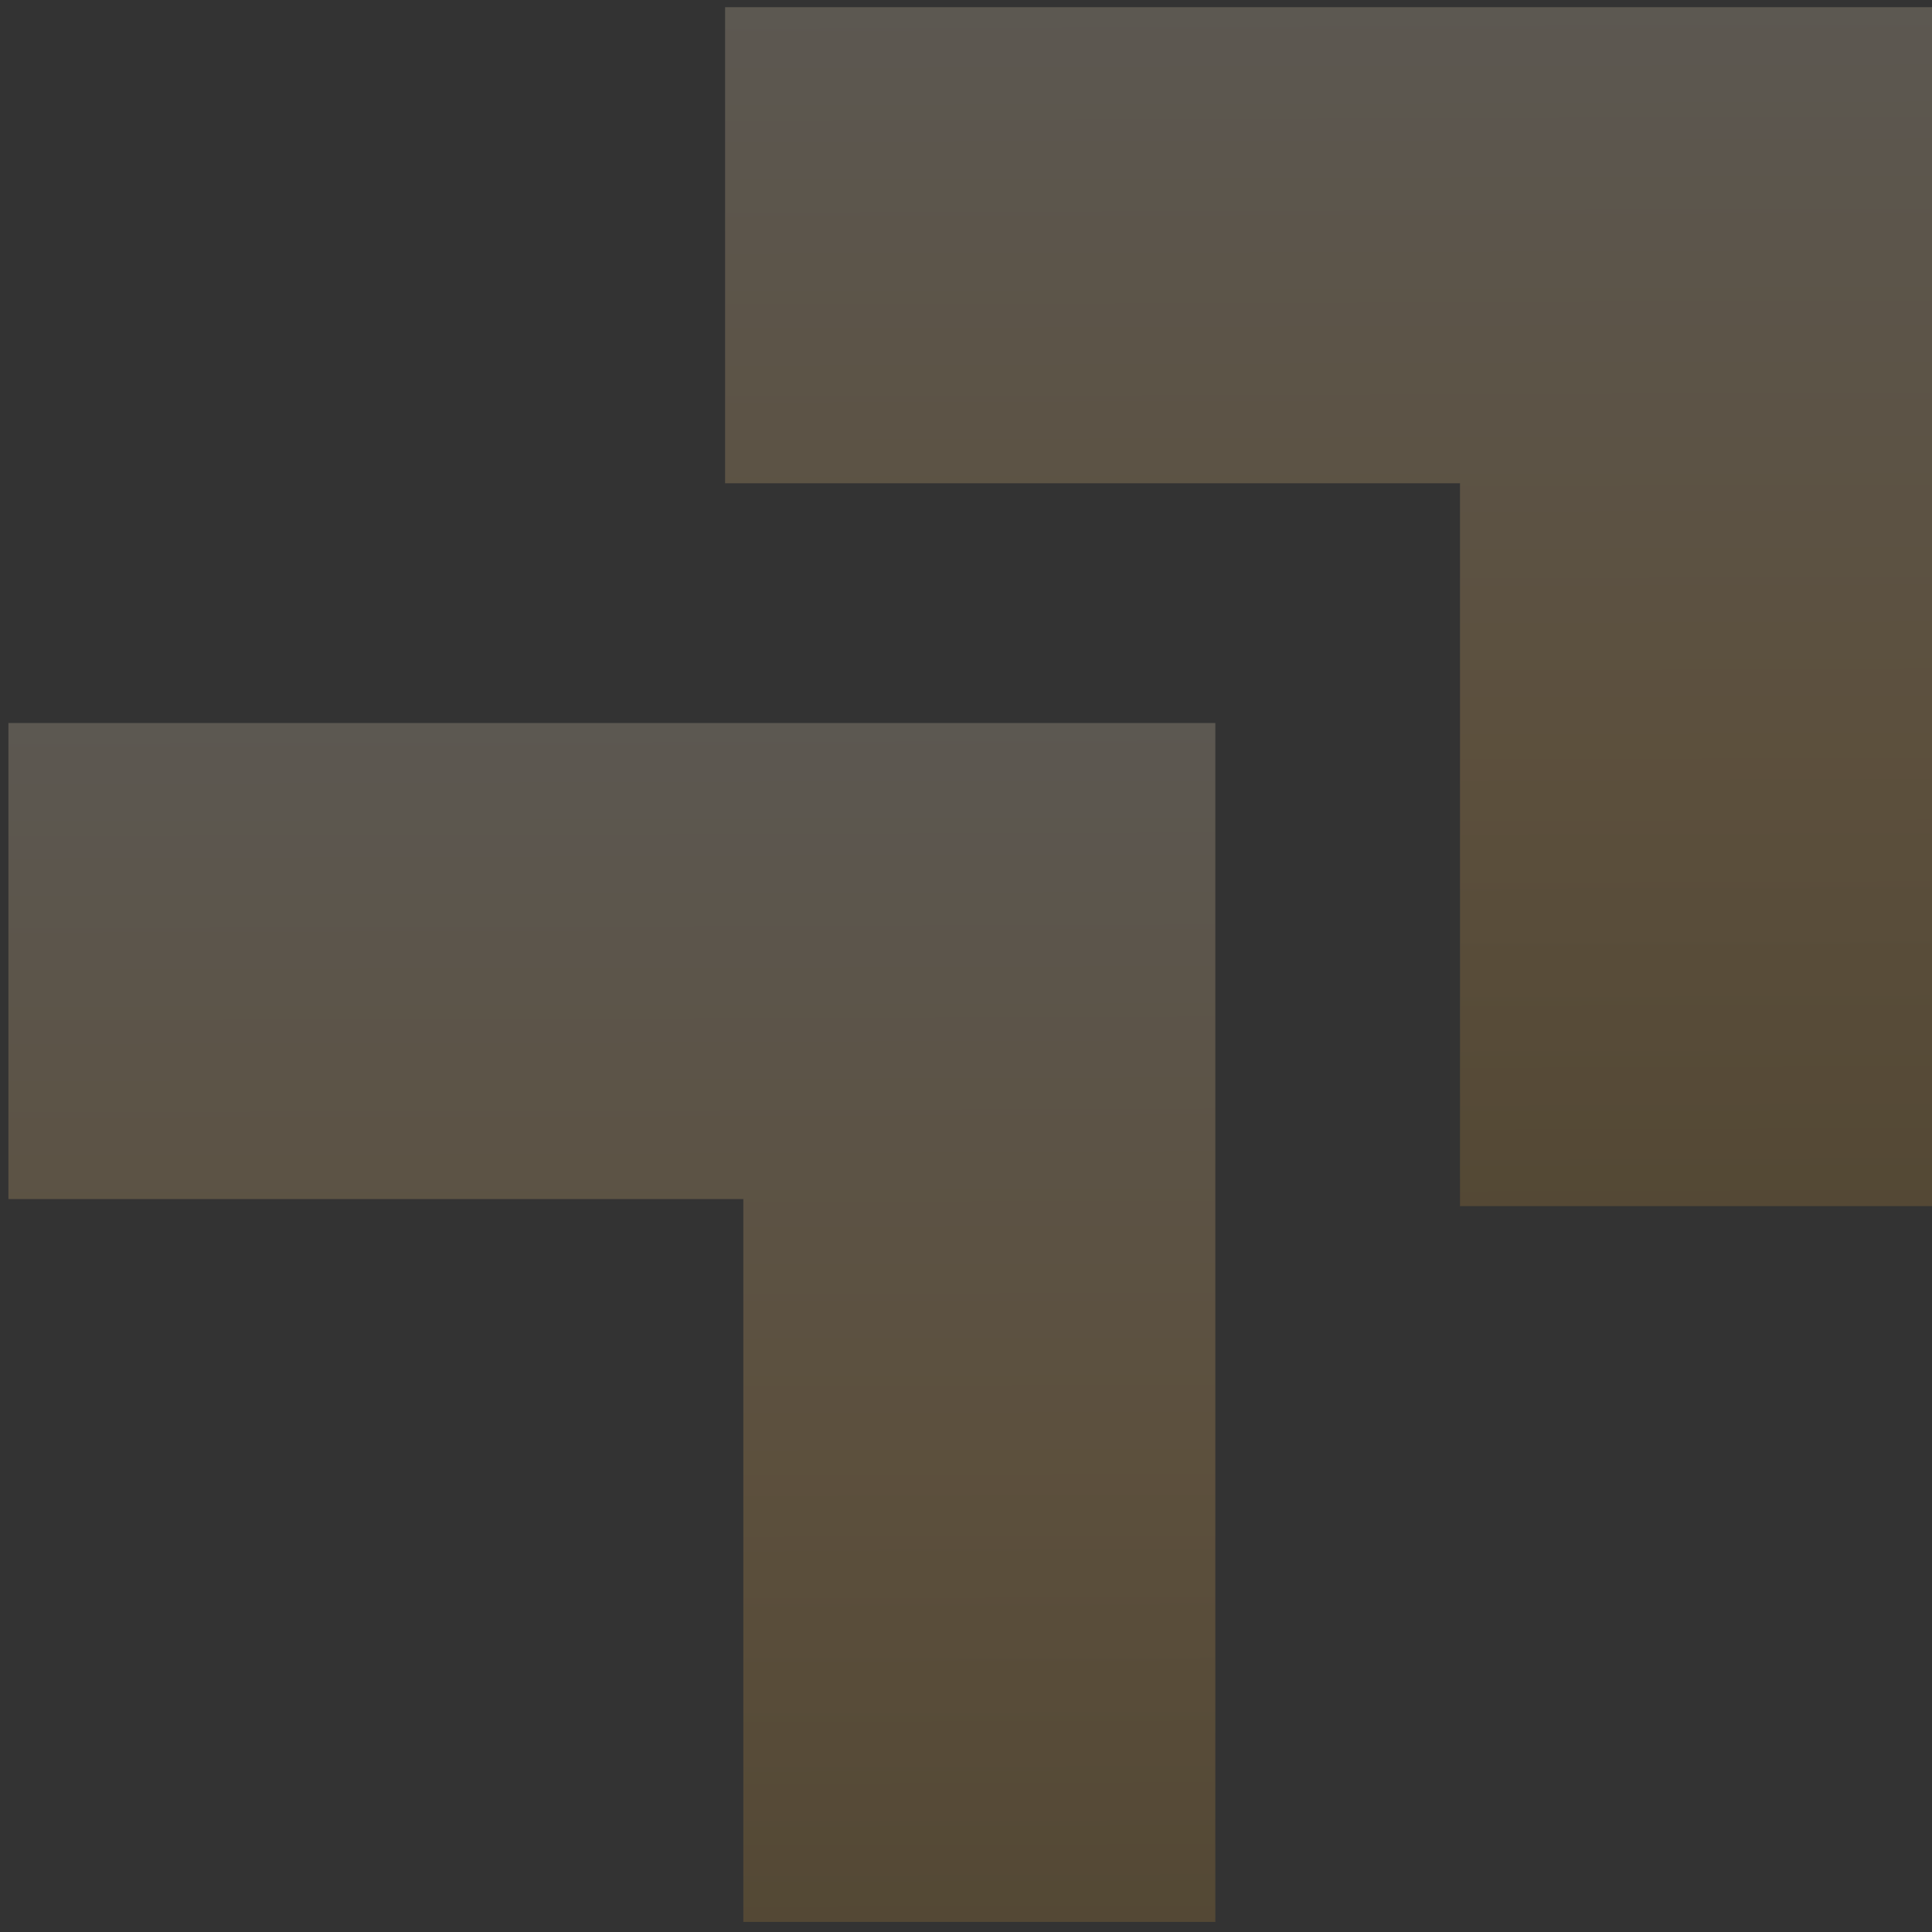 <svg width="179" height="179" viewBox="0 0 179 179" fill="none" xmlns="http://www.w3.org/2000/svg">
<rect x="0" y="0" width="179" height="179" fill="#333333" stroke="none"/>
<g opacity="0.2">
<path d="M112.602 178.067H68.87V111.095H0.781V66.987H112.602V178.067Z" fill="url(#paint0_linear_164_569)"/>
<path d="M179 111.746H135.269V44.774H67.18V0.666H179V111.746Z" fill="url(#paint1_linear_164_569)"/>
</g>
<defs>
<linearGradient id="paint0_linear_164_569" x1="1518.27" y1="316.724" x2="1517.42" y2="53.502" gradientUnits="userSpaceOnUse">
<stop stop-color="#FFB720"/>
<stop offset="0.452" stop-color="#BD8723"/>
<stop offset="0.704" stop-color="#FFC164"/>
<stop offset="0.989" stop-color="#FFEDD1"/>
<stop offset="1" stop-color="#FFEDD1"/>
</linearGradient>
<linearGradient id="paint1_linear_164_569" x1="1584.67" y1="250.404" x2="1583.82" y2="-12.819" gradientUnits="userSpaceOnUse">
<stop stop-color="#FFB720"/>
<stop offset="0.452" stop-color="#BD8723"/>
<stop offset="0.704" stop-color="#FFC164"/>
<stop offset="0.989" stop-color="#FFEDD1"/>
<stop offset="1" stop-color="#FFEDD1"/>
</linearGradient>
</defs>
</svg>
